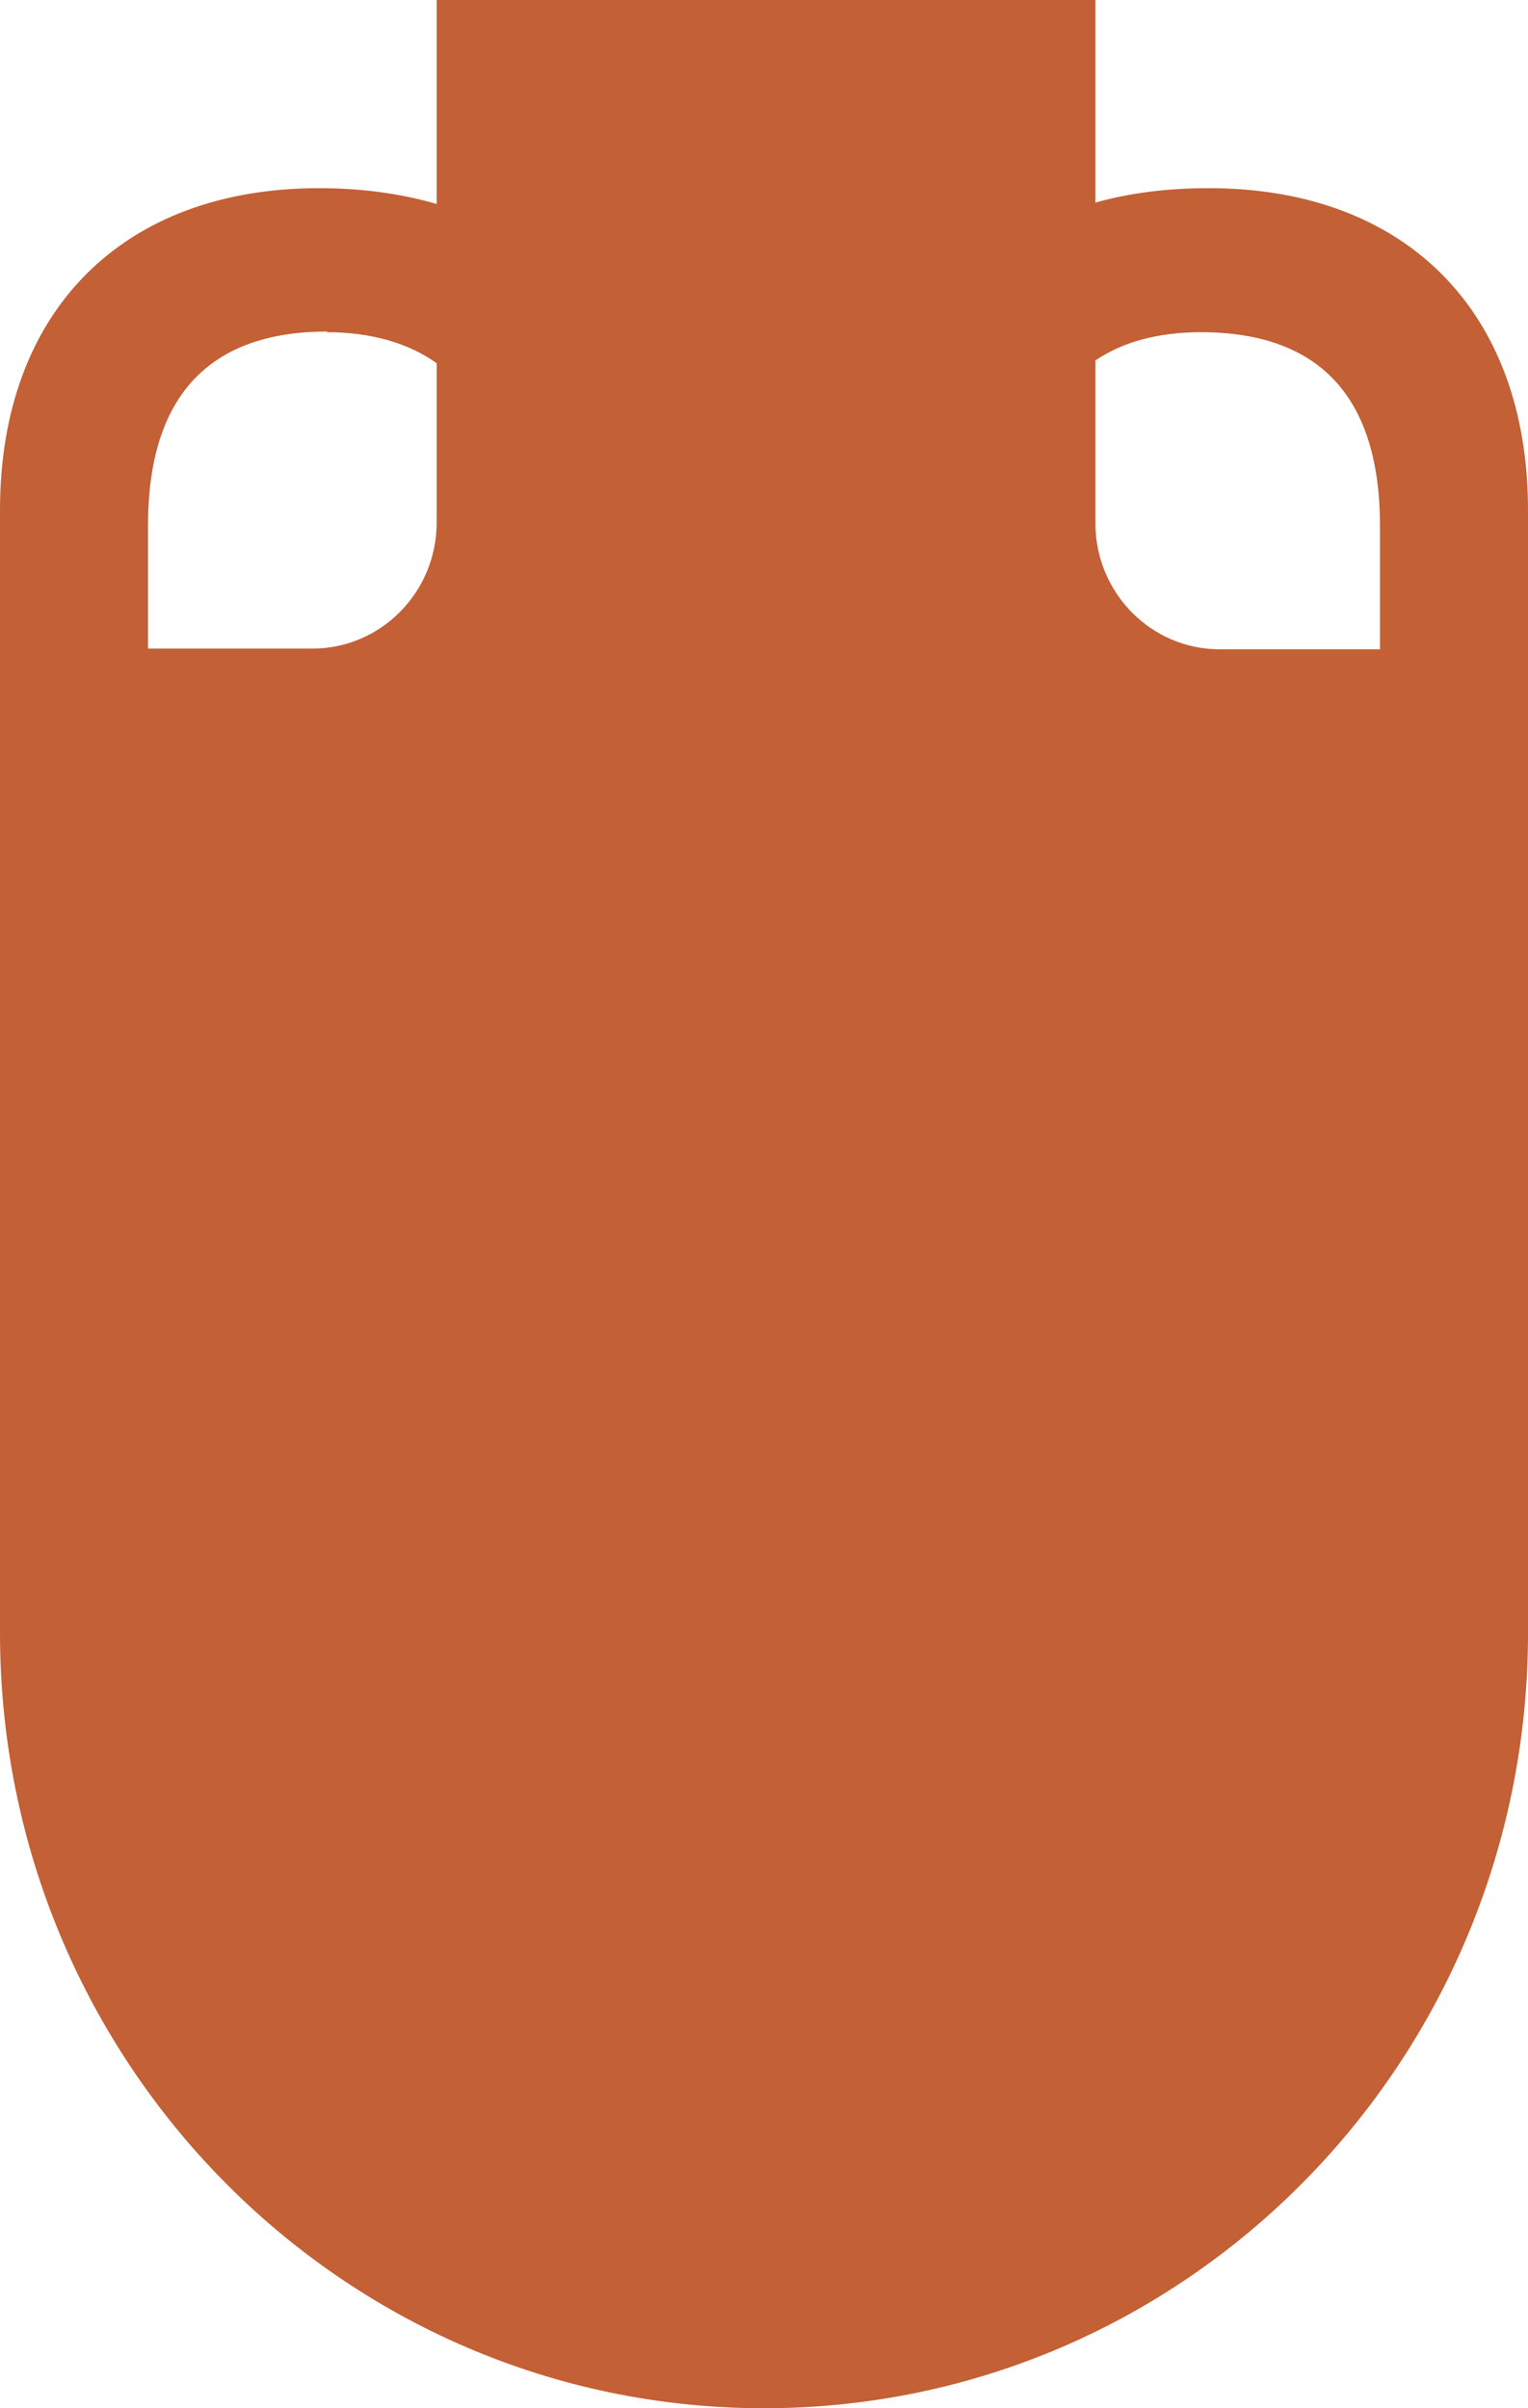 <svg width="33" height="52" viewBox="0 0 33 52" fill="none" xmlns="http://www.w3.org/2000/svg">
<path d="M33 14.02V11.013C33 6.727 30.36 4.063 26.107 4.063C25.212 4.063 24.391 4.167 23.657 4.375V0H9.431V4.405C8.668 4.182 7.817 4.063 6.893 4.063C2.64 4.063 0 6.727 0 11.013V22.949V35.257C0 44.514 7.392 52 16.5 52C25.623 52 33 44.499 33 35.257V30.852V14.034V14.02ZM25.931 7.173C28.497 7.173 29.803 8.572 29.803 11.355V14.02H26.341C24.86 14.02 23.657 12.799 23.657 11.296V7.784C24.244 7.382 25.021 7.173 25.945 7.173H25.931ZM7.055 7.173C8.023 7.173 8.829 7.412 9.431 7.843V11.281C9.431 12.784 8.228 14.005 6.747 14.005H3.197V11.341C3.197 8.572 4.503 7.159 7.069 7.159L7.055 7.173Z" fill="#C36035"/>
</svg>
